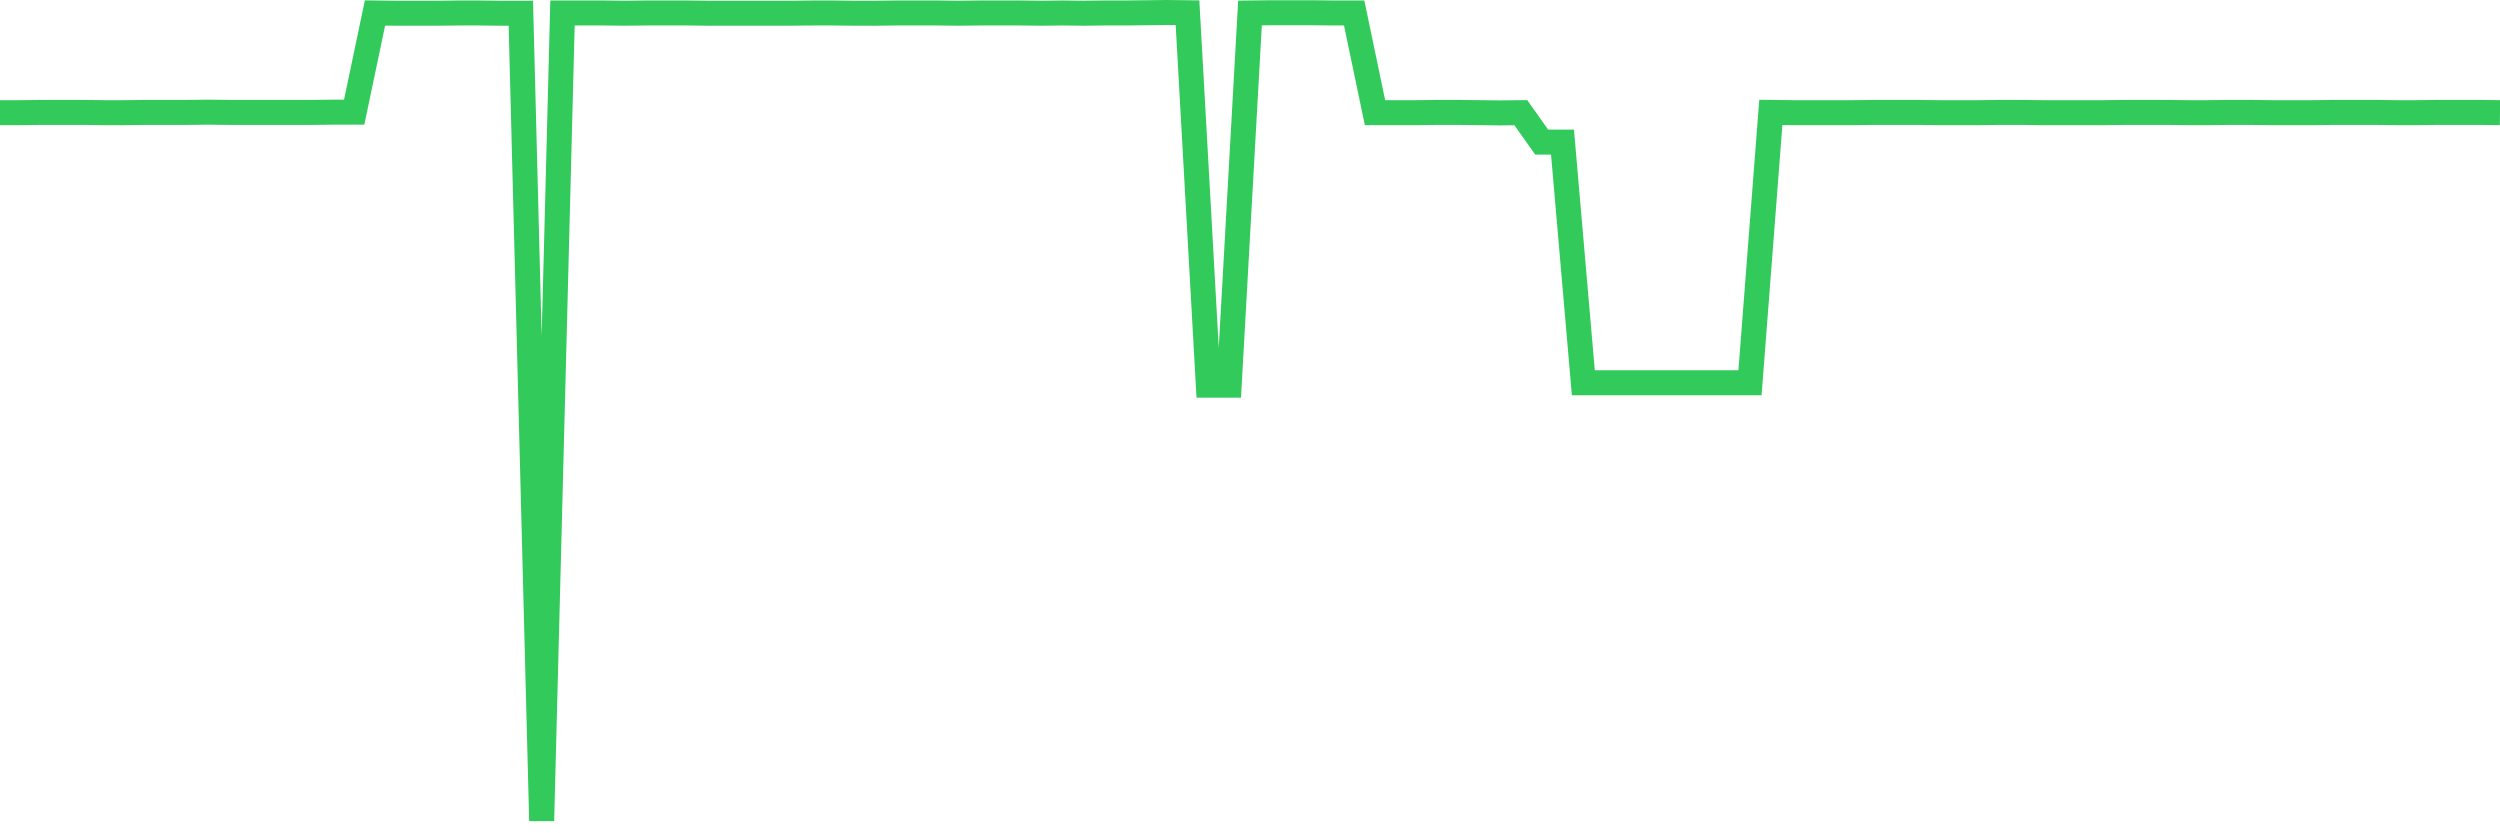 <svg
  xmlns="http://www.w3.org/2000/svg"
  xmlns:xlink="http://www.w3.org/1999/xlink"
  width="120"
  height="40"
  viewBox="0 0 120 40"
  preserveAspectRatio="none"
>
  <polyline
    points="0,5.408 1,5.408 2,5.396 3,5.396 4,5.396 5,5.408 6,5.408 7,5.396 8,5.396 9,5.396 10,5.384 11,5.396 12,5.396 13,5.396 14,5.396 15,5.396 16,5.384 17,5.384 18,0.623 19,0.635 20,0.635 21,0.635 22,0.623 23,0.623 24,0.635 25,0.635 26,39.4 27,0.623 28,0.623 29,0.623 30,0.635 31,0.623 32,0.623 33,0.623 34,0.635 35,0.635 36,0.635 37,0.635 38,0.635 39,0.623 40,0.623 41,0.635 42,0.635 43,0.623 44,0.623 45,0.623 46,0.635 47,0.623 48,0.623 49,0.623 50,0.635 51,0.623 52,0.635 53,0.623 54,0.623 55,0.612 56,0.6 57,0.612 58,18.489 59,18.489 60,0.623 61,0.612 62,0.612 63,0.612 64,0.623 65,0.623 66,5.408 67,5.408 68,5.408 69,5.396 70,5.396 71,5.408 72,5.419 73,5.408 74,6.82 75,6.82 76,18.372 77,18.372 78,18.372 79,18.372 80,18.372 81,18.372 82,18.372 83,18.372 84,18.372 85,5.396 86,5.408 87,5.408 88,5.408 89,5.408 90,5.396 91,5.396 92,5.396 93,5.408 94,5.408 95,5.408 96,5.396 97,5.396 98,5.408 99,5.408 100,5.408 101,5.408 102,5.396 103,5.396 104,5.396 105,5.408 106,5.408 107,5.396 108,5.396 109,5.408 110,5.408 111,5.408 112,5.396 113,5.396 114,5.396 115,5.408 116,5.408 117,5.396 118,5.396 119,5.396 120,5.408"
    fill="none"
    stroke="#32ca5b"
    stroke-width="1.2"
  >
  </polyline>
</svg>